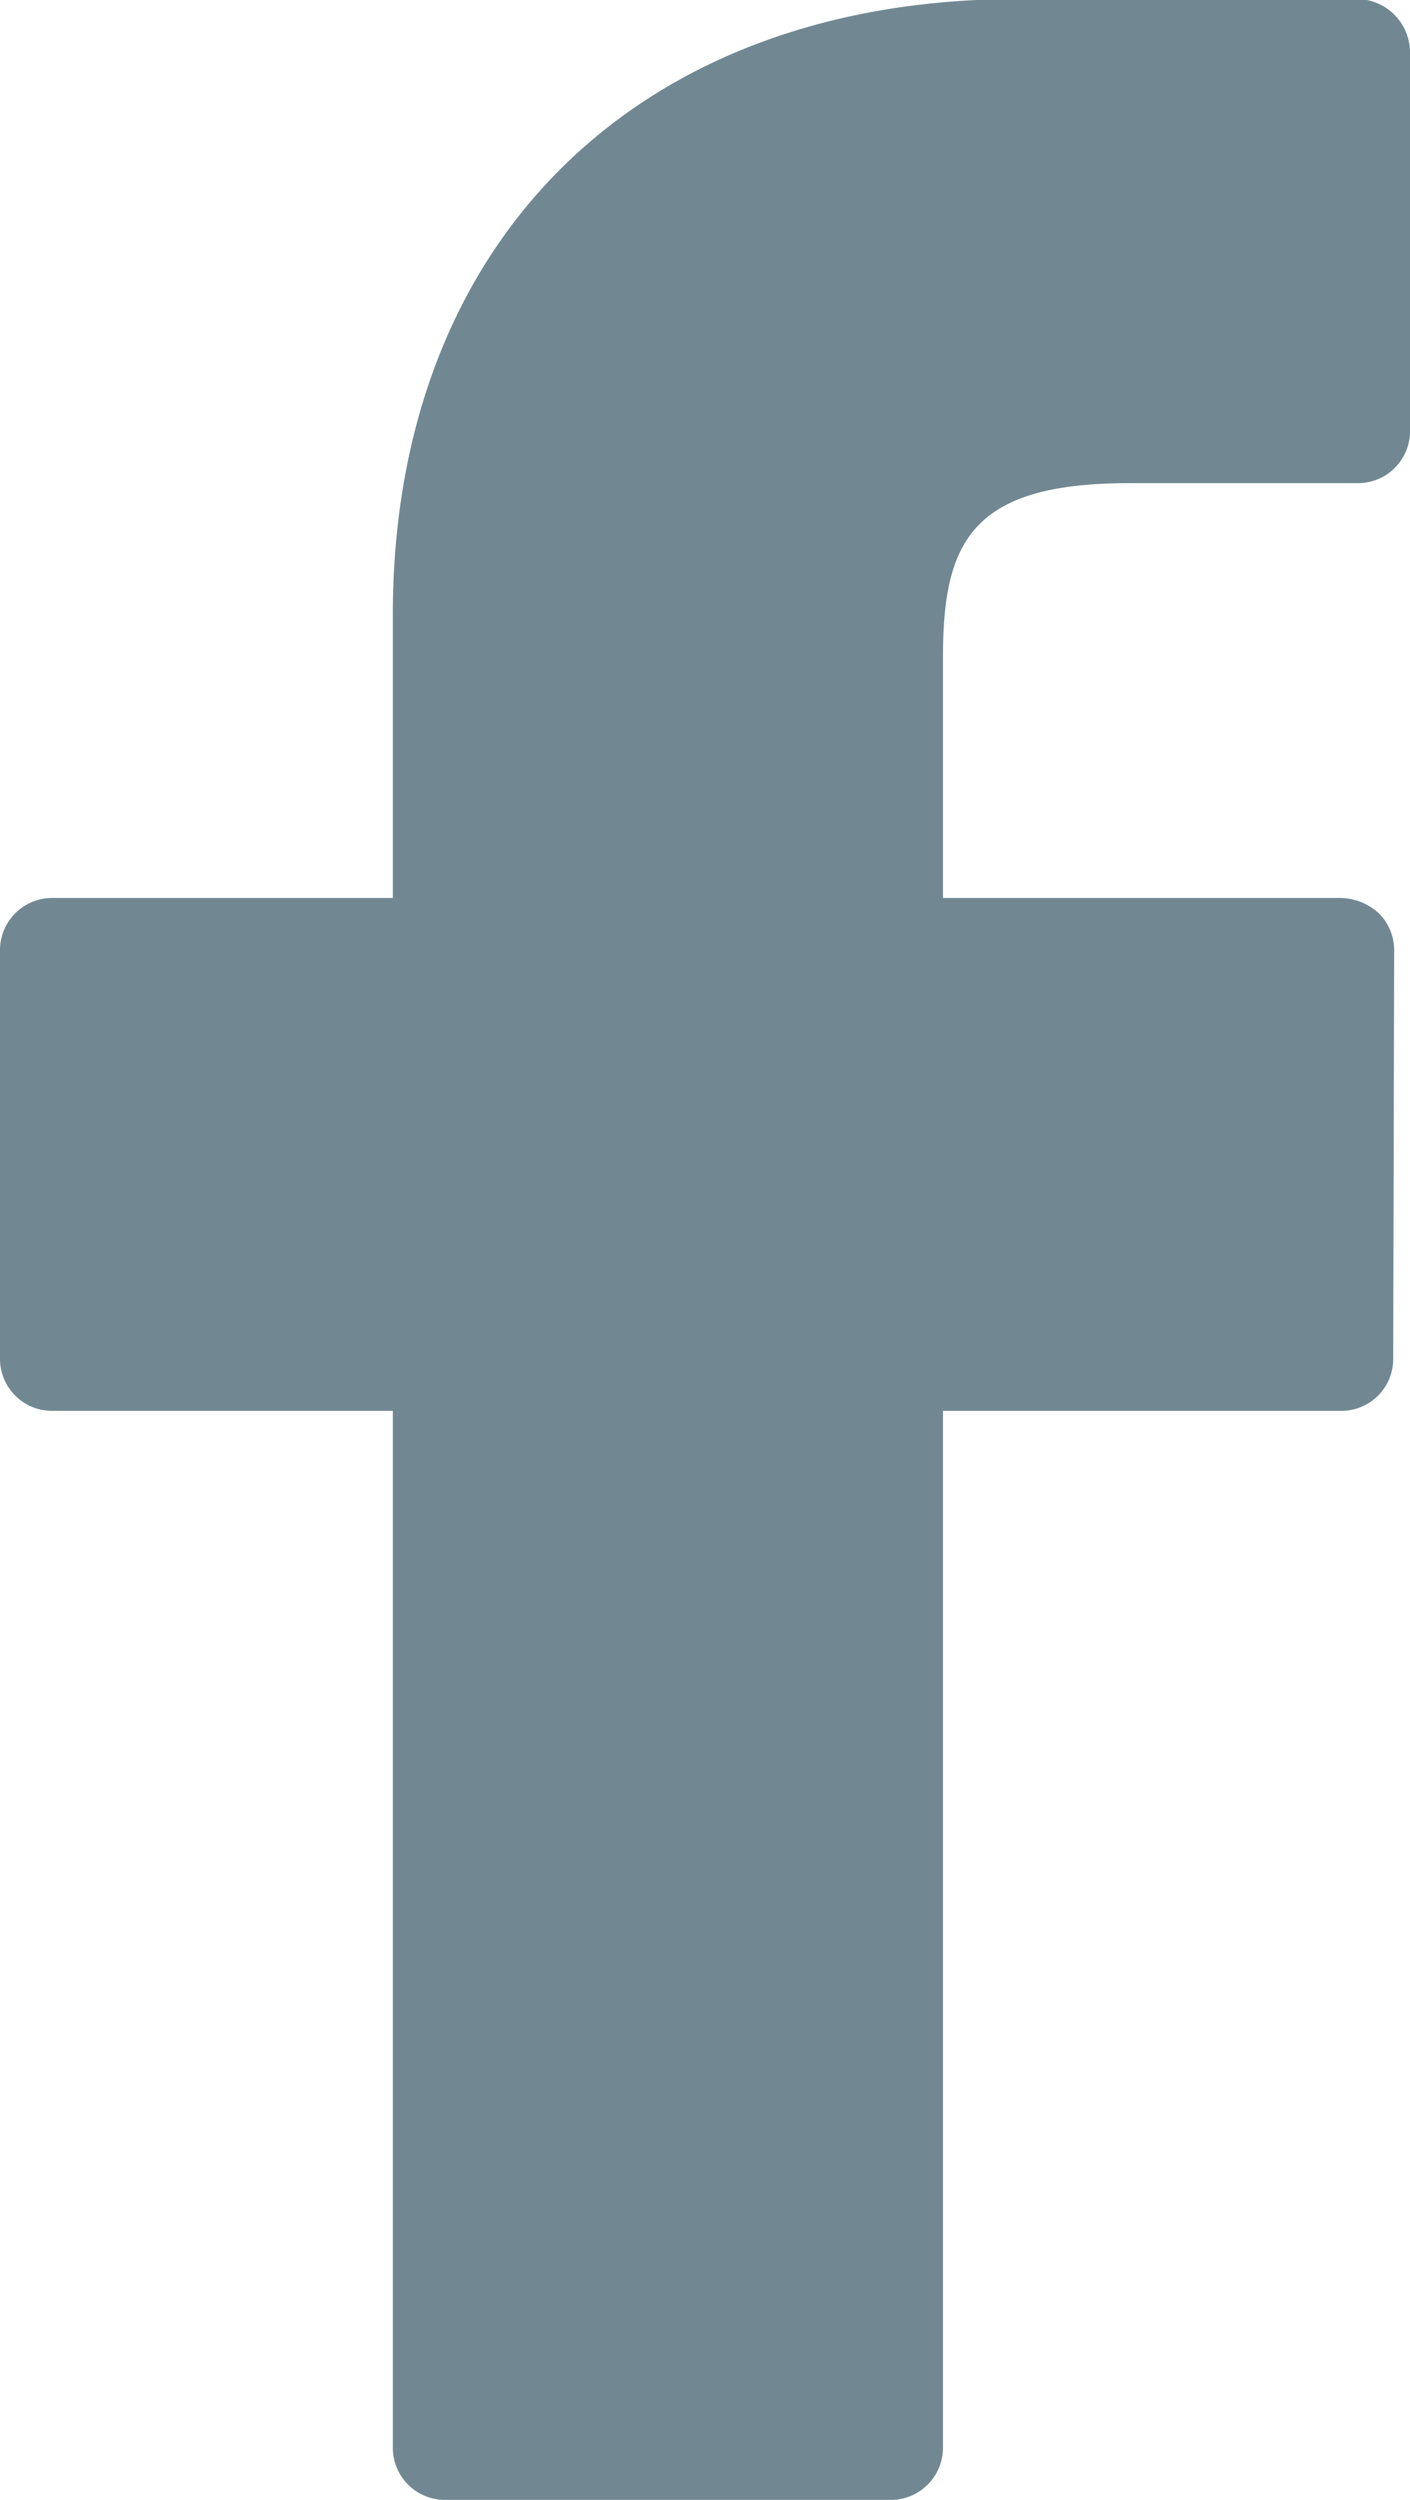 <svg xmlns="http://www.w3.org/2000/svg" width="14.25" height="25.25" viewBox="0 0 14.25 25.25">
<defs>
    <style>
      .cls-1 {
        fill: #718893;
        fill-rule: evenodd;
      }
    </style>
  </defs>
  <path class="cls-1" d="M1081.71,3855.87h-3.42c-3.84,0-6.32,2.44-6.32,6.22v2.86h-3.43a0.527,0.527,0,0,0-.54.52v4.15a0.526,0.526,0,0,0,.54.51h3.43v10.48a0.527,0.527,0,0,0,.54.52h4.48a0.527,0.527,0,0,0,.54-0.52v-10.48h4.02a0.523,0.523,0,0,0,.53-0.51l0.01-4.15a0.523,0.523,0,0,0-.16-0.37,0.584,0.584,0,0,0-.38-0.15h-4.02v-2.43c0-1.17.29-1.76,1.88-1.76h2.3a0.526,0.526,0,0,0,.54-0.51v-3.86A0.541,0.541,0,0,0,1081.71,3855.87Z" transform="translate(-1068 -3855.88)"/>
</svg>
